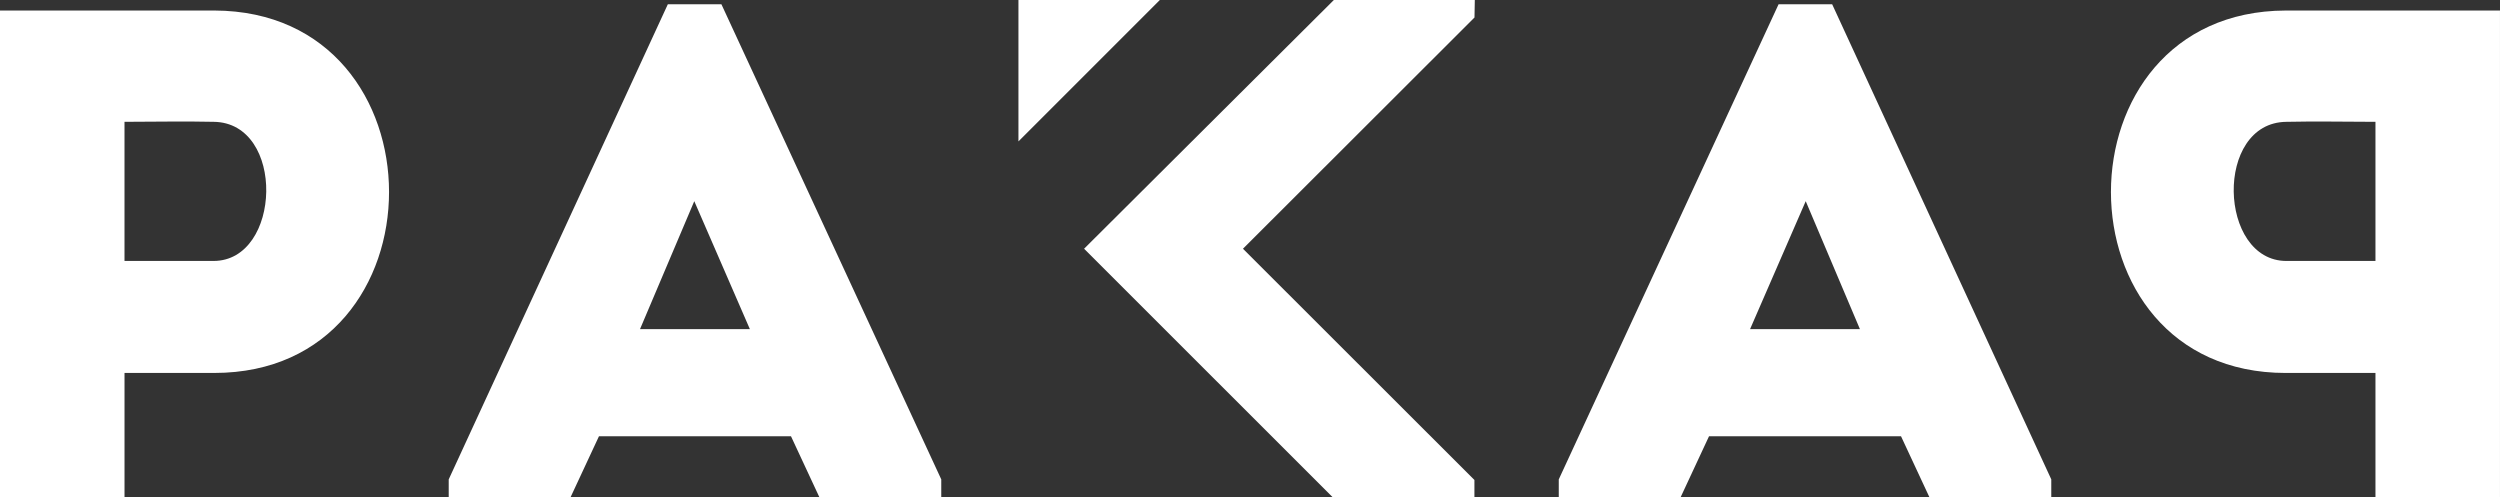 <svg xmlns="http://www.w3.org/2000/svg" xmlns:xlink="http://www.w3.org/1999/xlink" width="241.218" height="48" viewBox="0 0 241.218 48">
  <rect x="0" y="0" width="241.218" height="48" fill="#333333" stroke="none"/>
  <defs>
    <clipPath id="clip-path">
      <rect id="Rectangle_45" data-name="Rectangle 45" width="241.218" height="48" fill="none"/>
    </clipPath>
  </defs>
  <g id="Groupe_72" data-name="Groupe 72" transform="translate(0 0)">
    <g id="Groupe_71" data-name="Groupe 71" transform="translate(0 0)" clip-path="url(#clip-path)">
      <path id="Tracé_291" data-name="Tracé 291" d="M0,48.222V1.237H20.673c22.486.067,22.486,34.97,0,34.97H12.014V48.222ZM20.605,11.976c-2.819-.067-5.839,0-8.592,0V25.4h8.592c6.579,0,6.981-13.356,0-13.424" transform="translate(0 -0.222)" fill="#fff"/>
      <path id="Tracé_292" data-name="Tracé 292" d="M85.8,42.182H67.273l-2.752,5.907H52.775V46.345L73.918.5h5.168L100.3,46.345v1.744H88.551ZM76.469,19.5,71.233,31.847h10.6Z" transform="translate(-9.48 -0.09)" fill="#fff"/>
      <path id="Tracé_293" data-name="Tracé 293" d="M273.8,48.222V36.208h-8.659c-22.486,0-22.486-34.9,0-34.97h20.673V48.222H273.8M265.211,25.4H273.8V11.977c-2.752,0-5.773-.067-8.592,0-6.981.067-6.579,13.424,0,13.424" transform="translate(-44.598 -0.222)" fill="#fff"/>
      <path id="Tracé_294" data-name="Tracé 294" d="M195.079,48.09H183.333V46.345L204.543.5h5.168l21.143,45.844V48.09H219.108l-2.752-5.907H197.831Zm6.712-16.243h10.6L207.161,19.5Z" transform="translate(-32.932 -0.09)" fill="#fff"/>
      <path id="Tracé_295" data-name="Tracé 295" d="M165.205,0h-13.6l-24.1,24,24.01,24h13.653V46.312L142.835,24l22.34-22.312Z" transform="translate(-22.905 0)" fill="#fff"/>
      <path id="Tracé_296" data-name="Tracé 296" d="M133.427,0H119.784V13.643Z" transform="translate(-21.517 0)" fill="#fff"/>
    </g>
  </g>
</svg>

